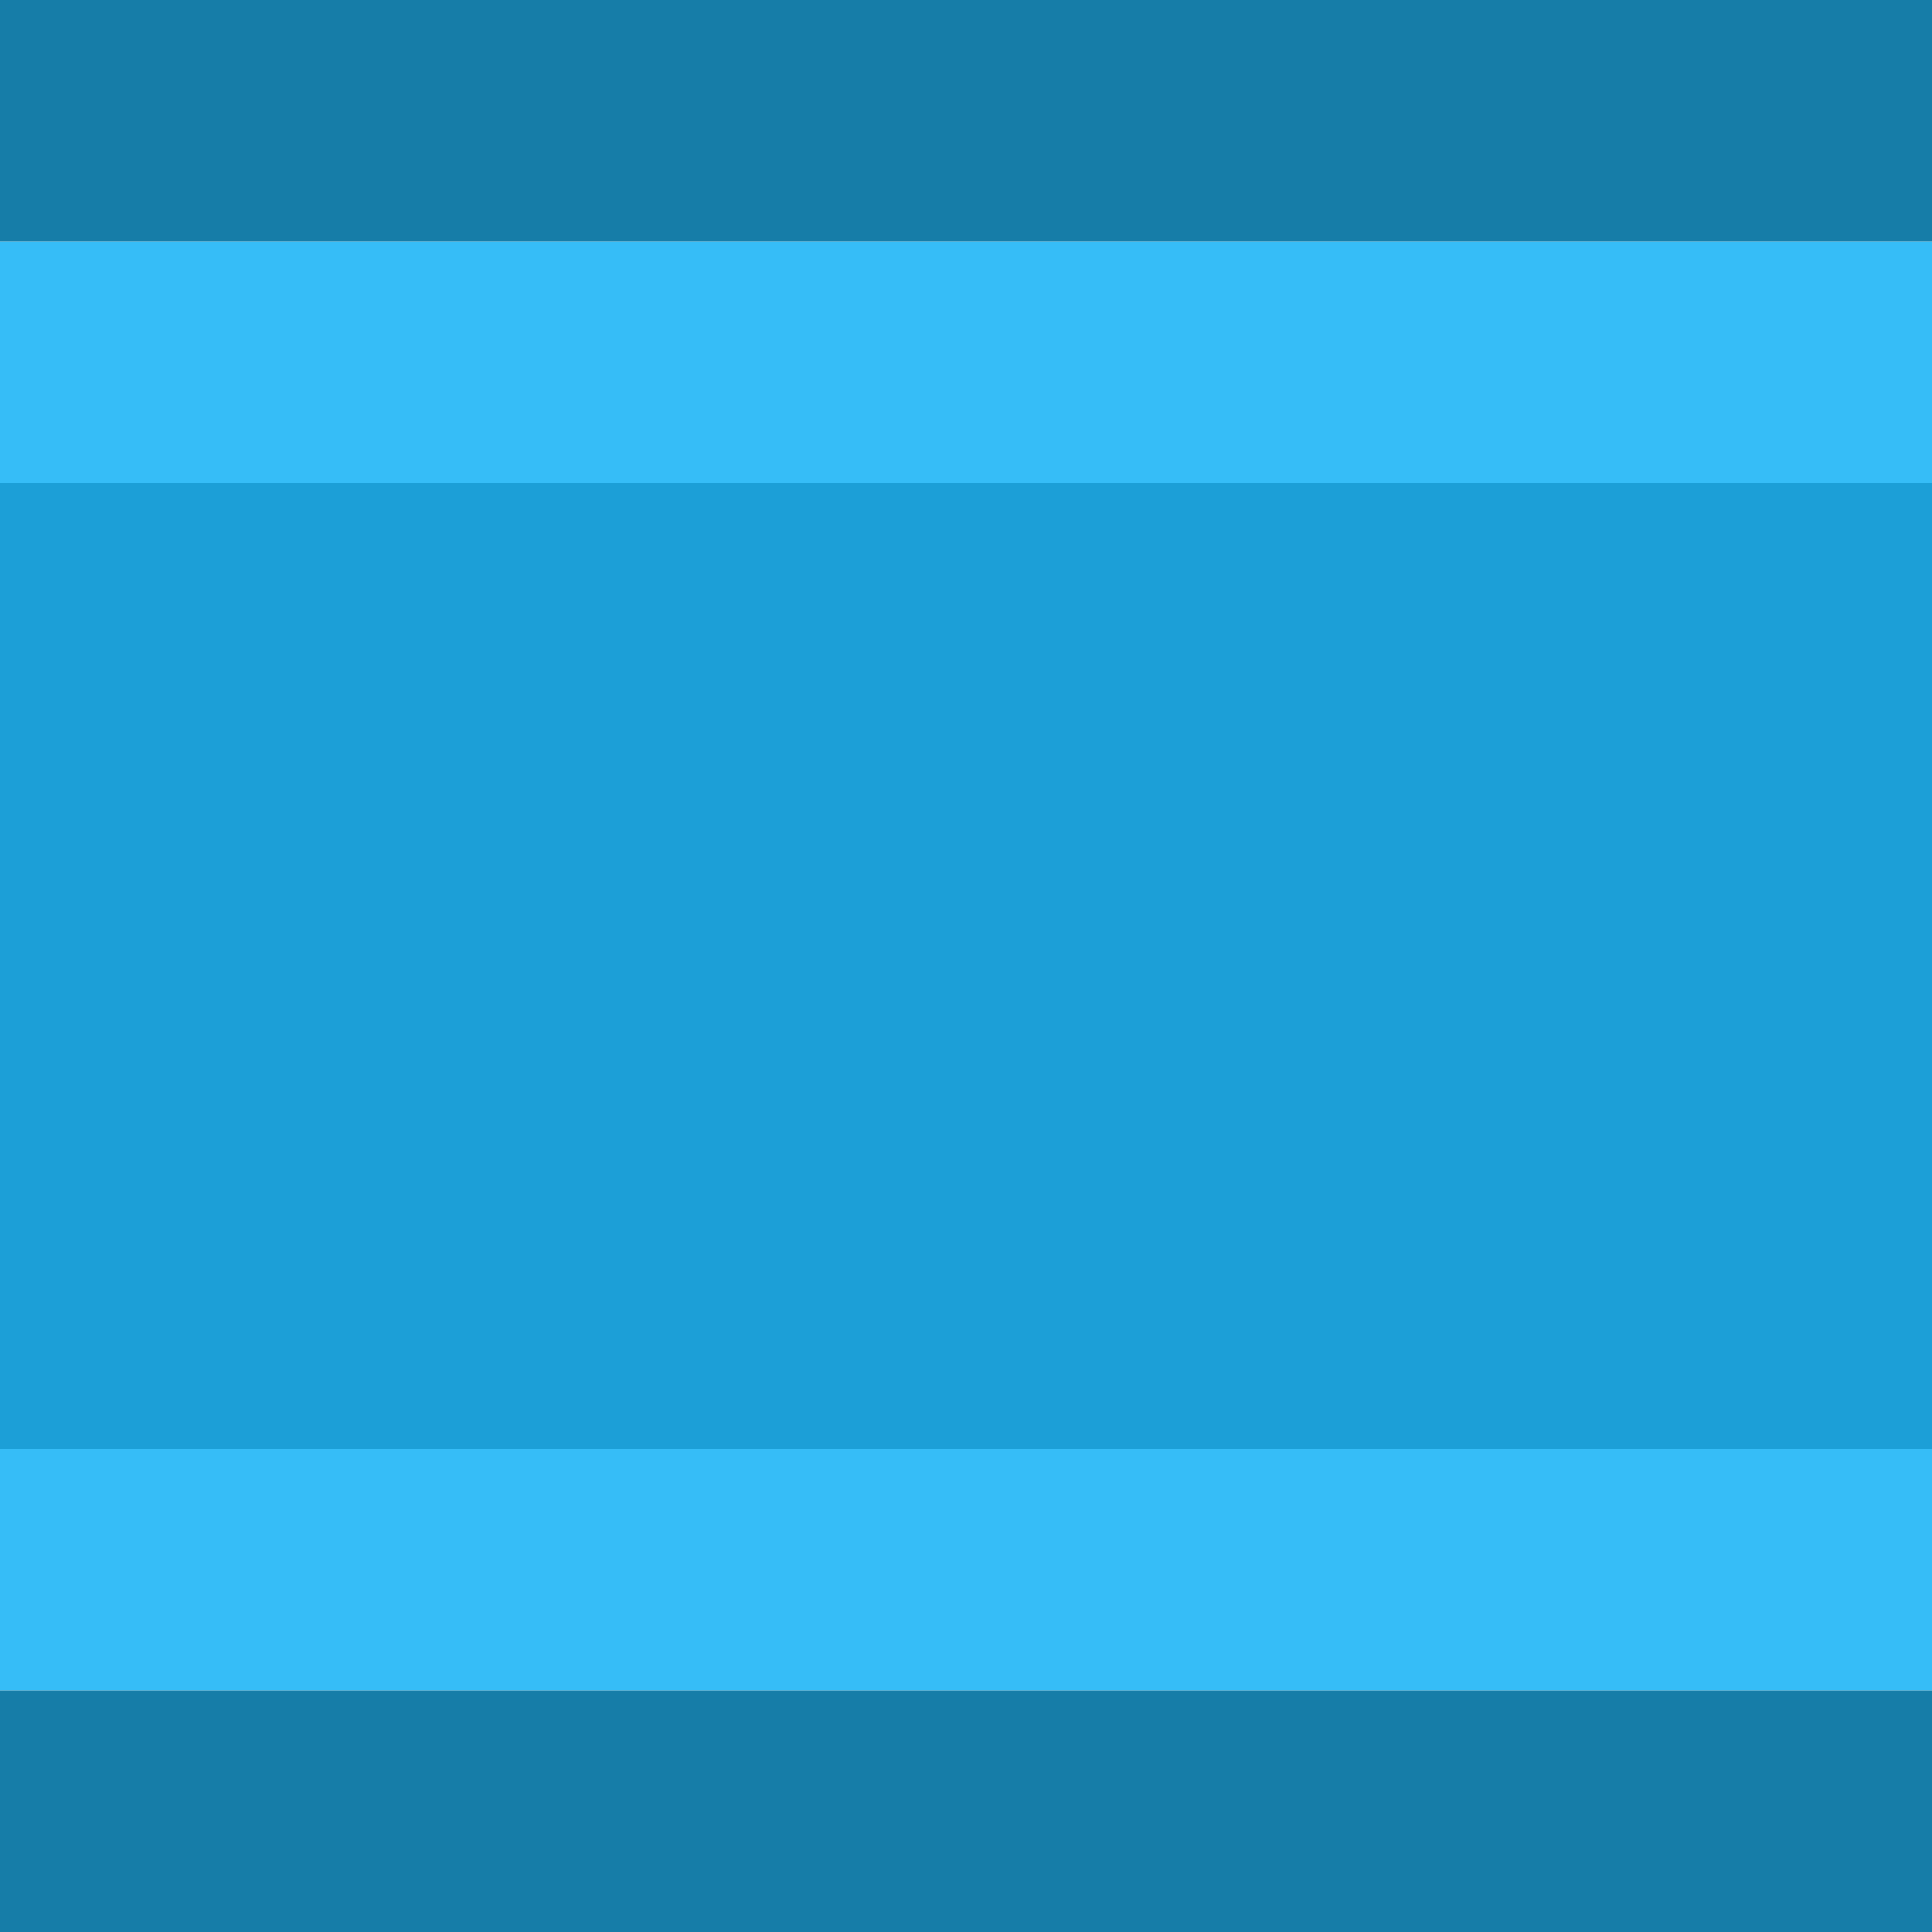 <svg width="16" height="16" xmlns="http://www.w3.org/2000/svg" xmlns:xlink="http://www.w3.org/1999/xlink">
  <defs/>
  <g>
    <path stroke="none" fill="#36BDF7" d="M16 2 L16 4 0 4 0 2 16 2 M16 12 L16 14 0 14 0 12 16 12"/>
    <path stroke="none" fill="#167DA8" d="M0 2 L0 0 16 0 16 2 0 2 M16 14 L16 16 0 16 0 14 16 14"/>
    <path stroke="none" fill="#1C9FD7" d="M16 4 L16 12 0 12 0 4 16 4"/>
  </g>
</svg>
